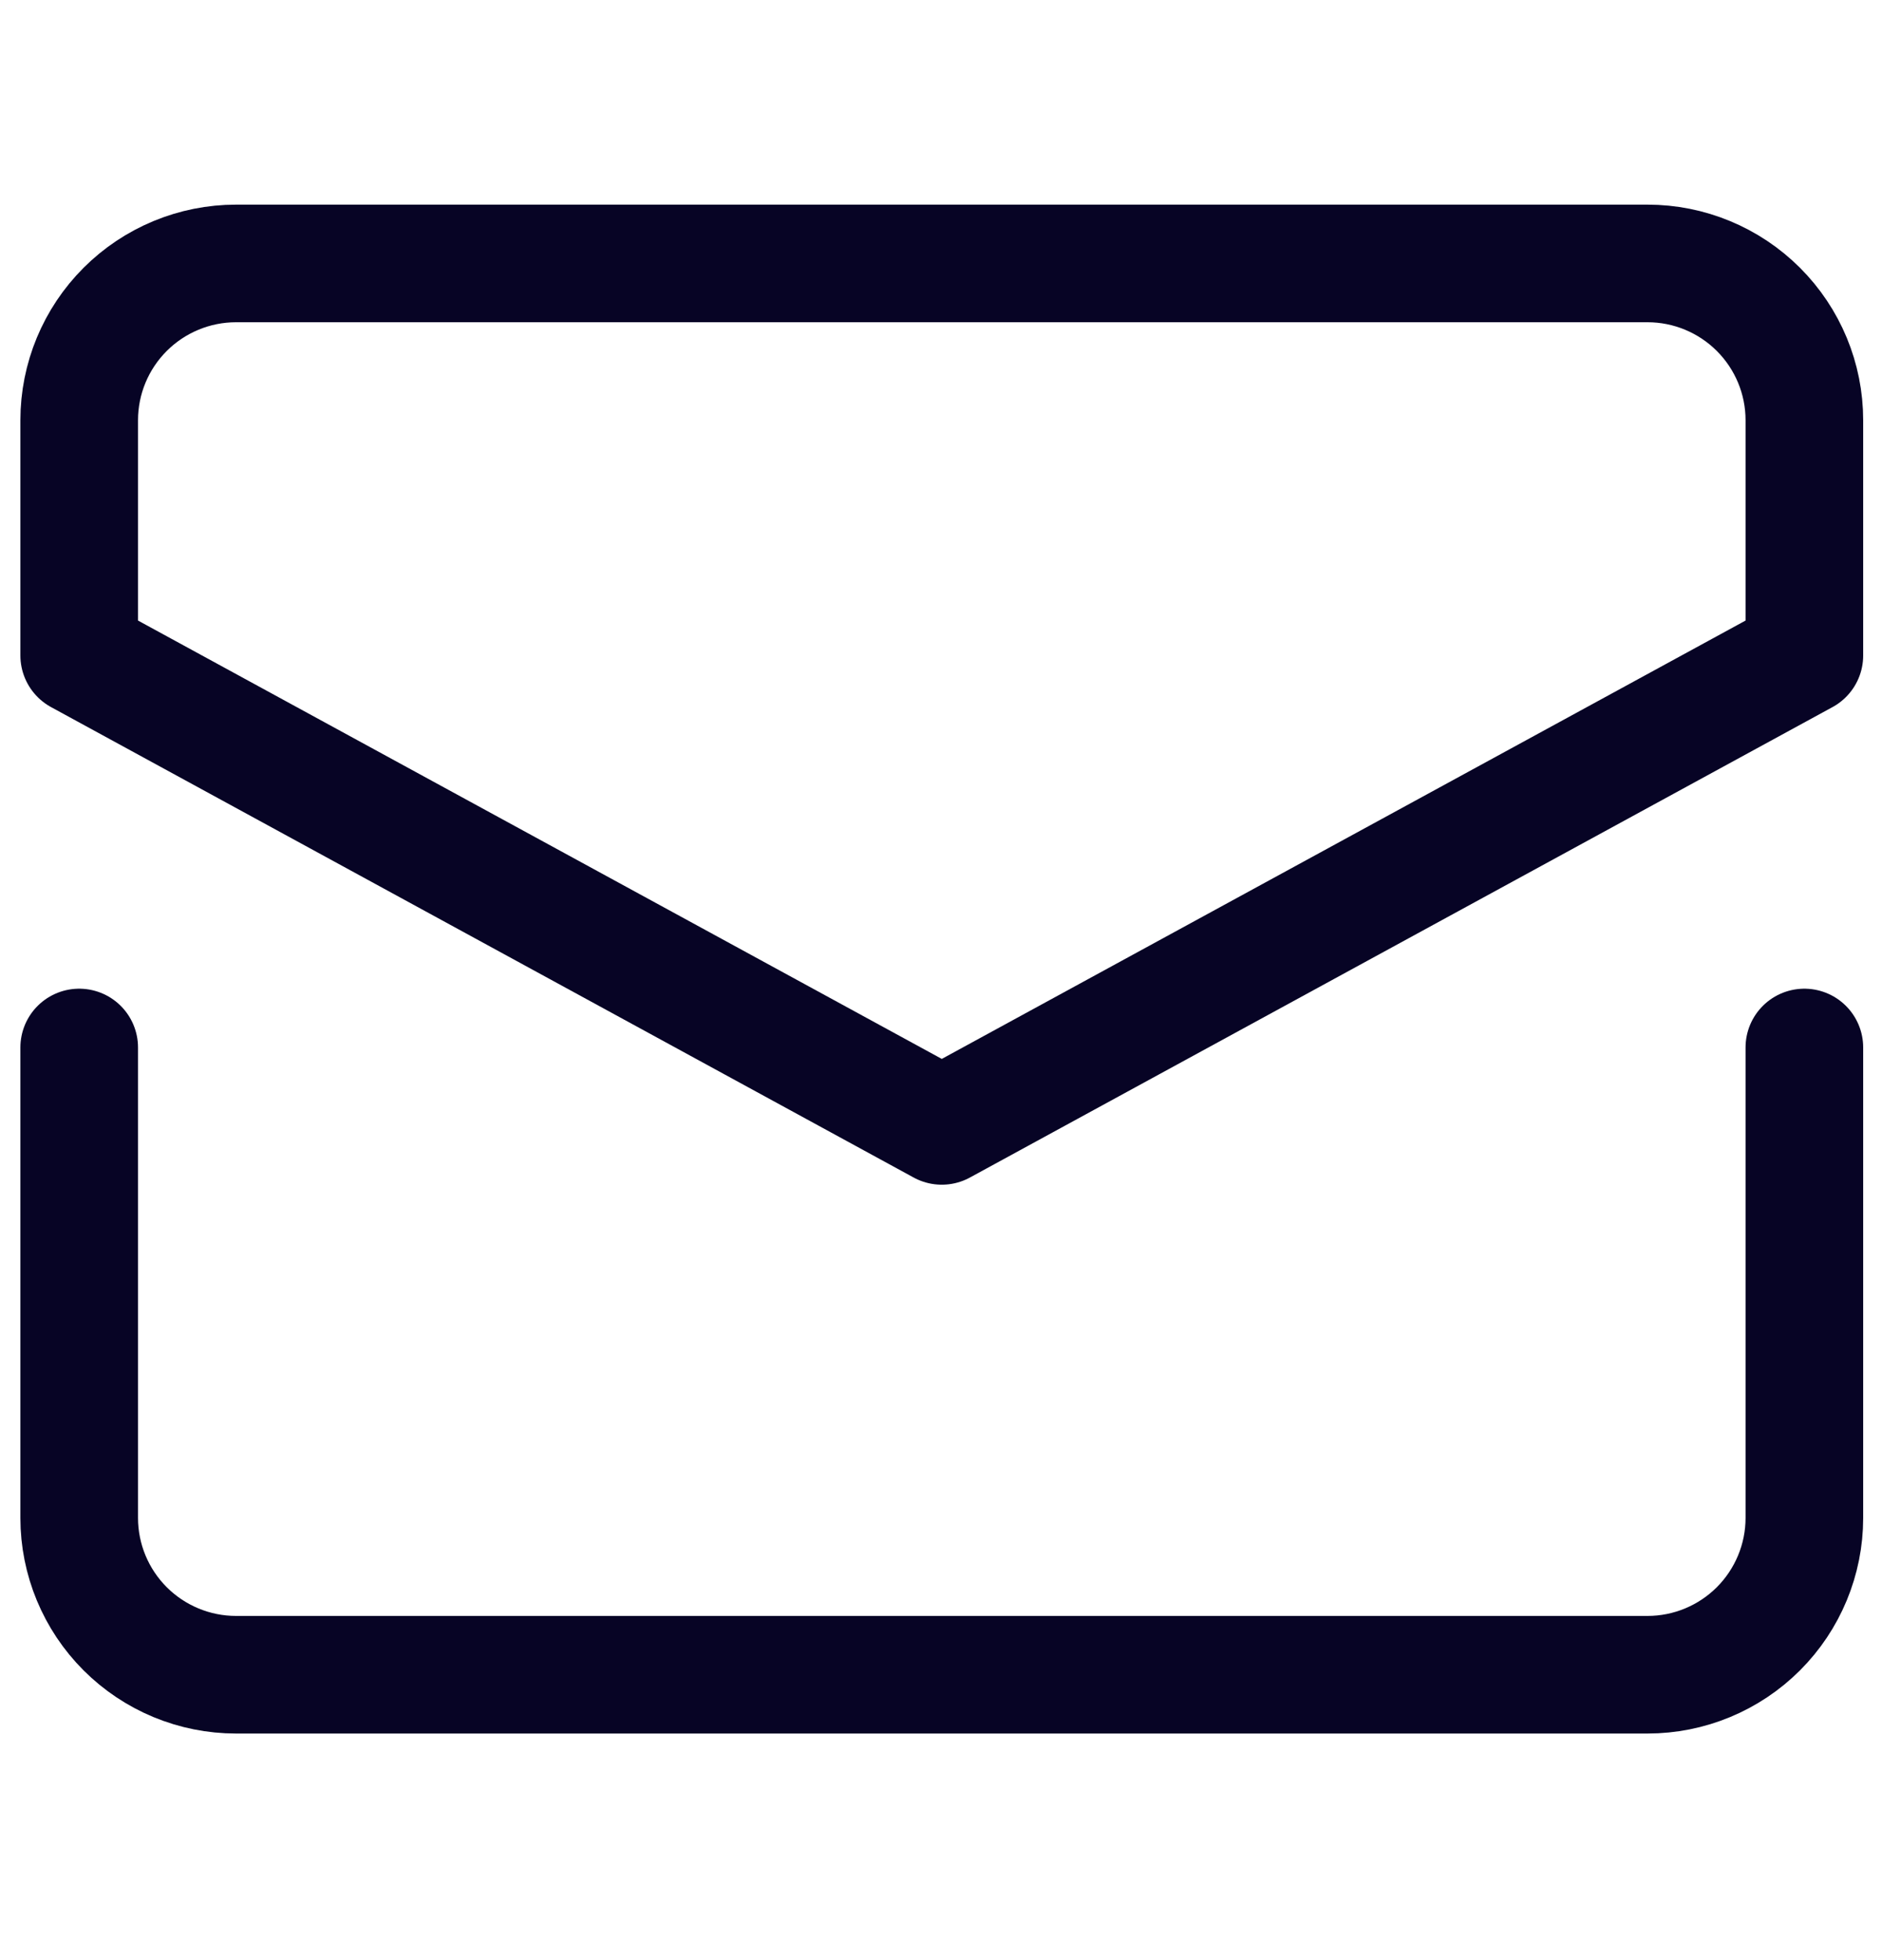 <svg width="24" height="25" viewBox="0 0 24 25" fill="none" xmlns="http://www.w3.org/2000/svg">
<g clip-path="url(#clip0_1_612)">
<g clip-path="url(#clip1_1_612)">
<g clip-path="url(#clip2_1_612)">
<path d="M1.01 13.36V19.36C1.01 19.89 1.221 20.399 1.596 20.774C1.971 21.149 2.48 21.36 3.01 21.36H21.01C21.54 21.36 22.049 21.149 22.424 20.774C22.799 20.399 23.01 19.89 23.01 19.36V13.36" stroke="#070425" stroke-width="1.5" stroke-linecap="round" stroke-linejoin="round"/>
<path d="M23.01 8.36V5.36C23.01 4.829 22.799 4.321 22.424 3.946C22.049 3.571 21.54 3.36 21.01 3.36H3.01C2.48 3.36 1.971 3.571 1.596 3.946C1.221 4.321 1.01 4.829 1.01 5.36V8.36L12.01 14.36L23.01 8.36Z" stroke="#070425" stroke-width="1.5" stroke-linecap="round" stroke-linejoin="round"/>
</g>
</g>
</g>
<defs>
<clipPath id="clip0_1_612">
<rect width="24" height="24" fill="white" transform="translate(0.01 0.36)"/>
</clipPath>
<clipPath id="clip1_1_612">
<rect width="24" height="24" fill="white" transform="translate(0.01 0.36)"/>
</clipPath>
<clipPath id="clip2_1_612">
<rect width="24" height="24" fill="white" transform="translate(0.01 0.36)"/>
</clipPath>
</defs>
</svg>
